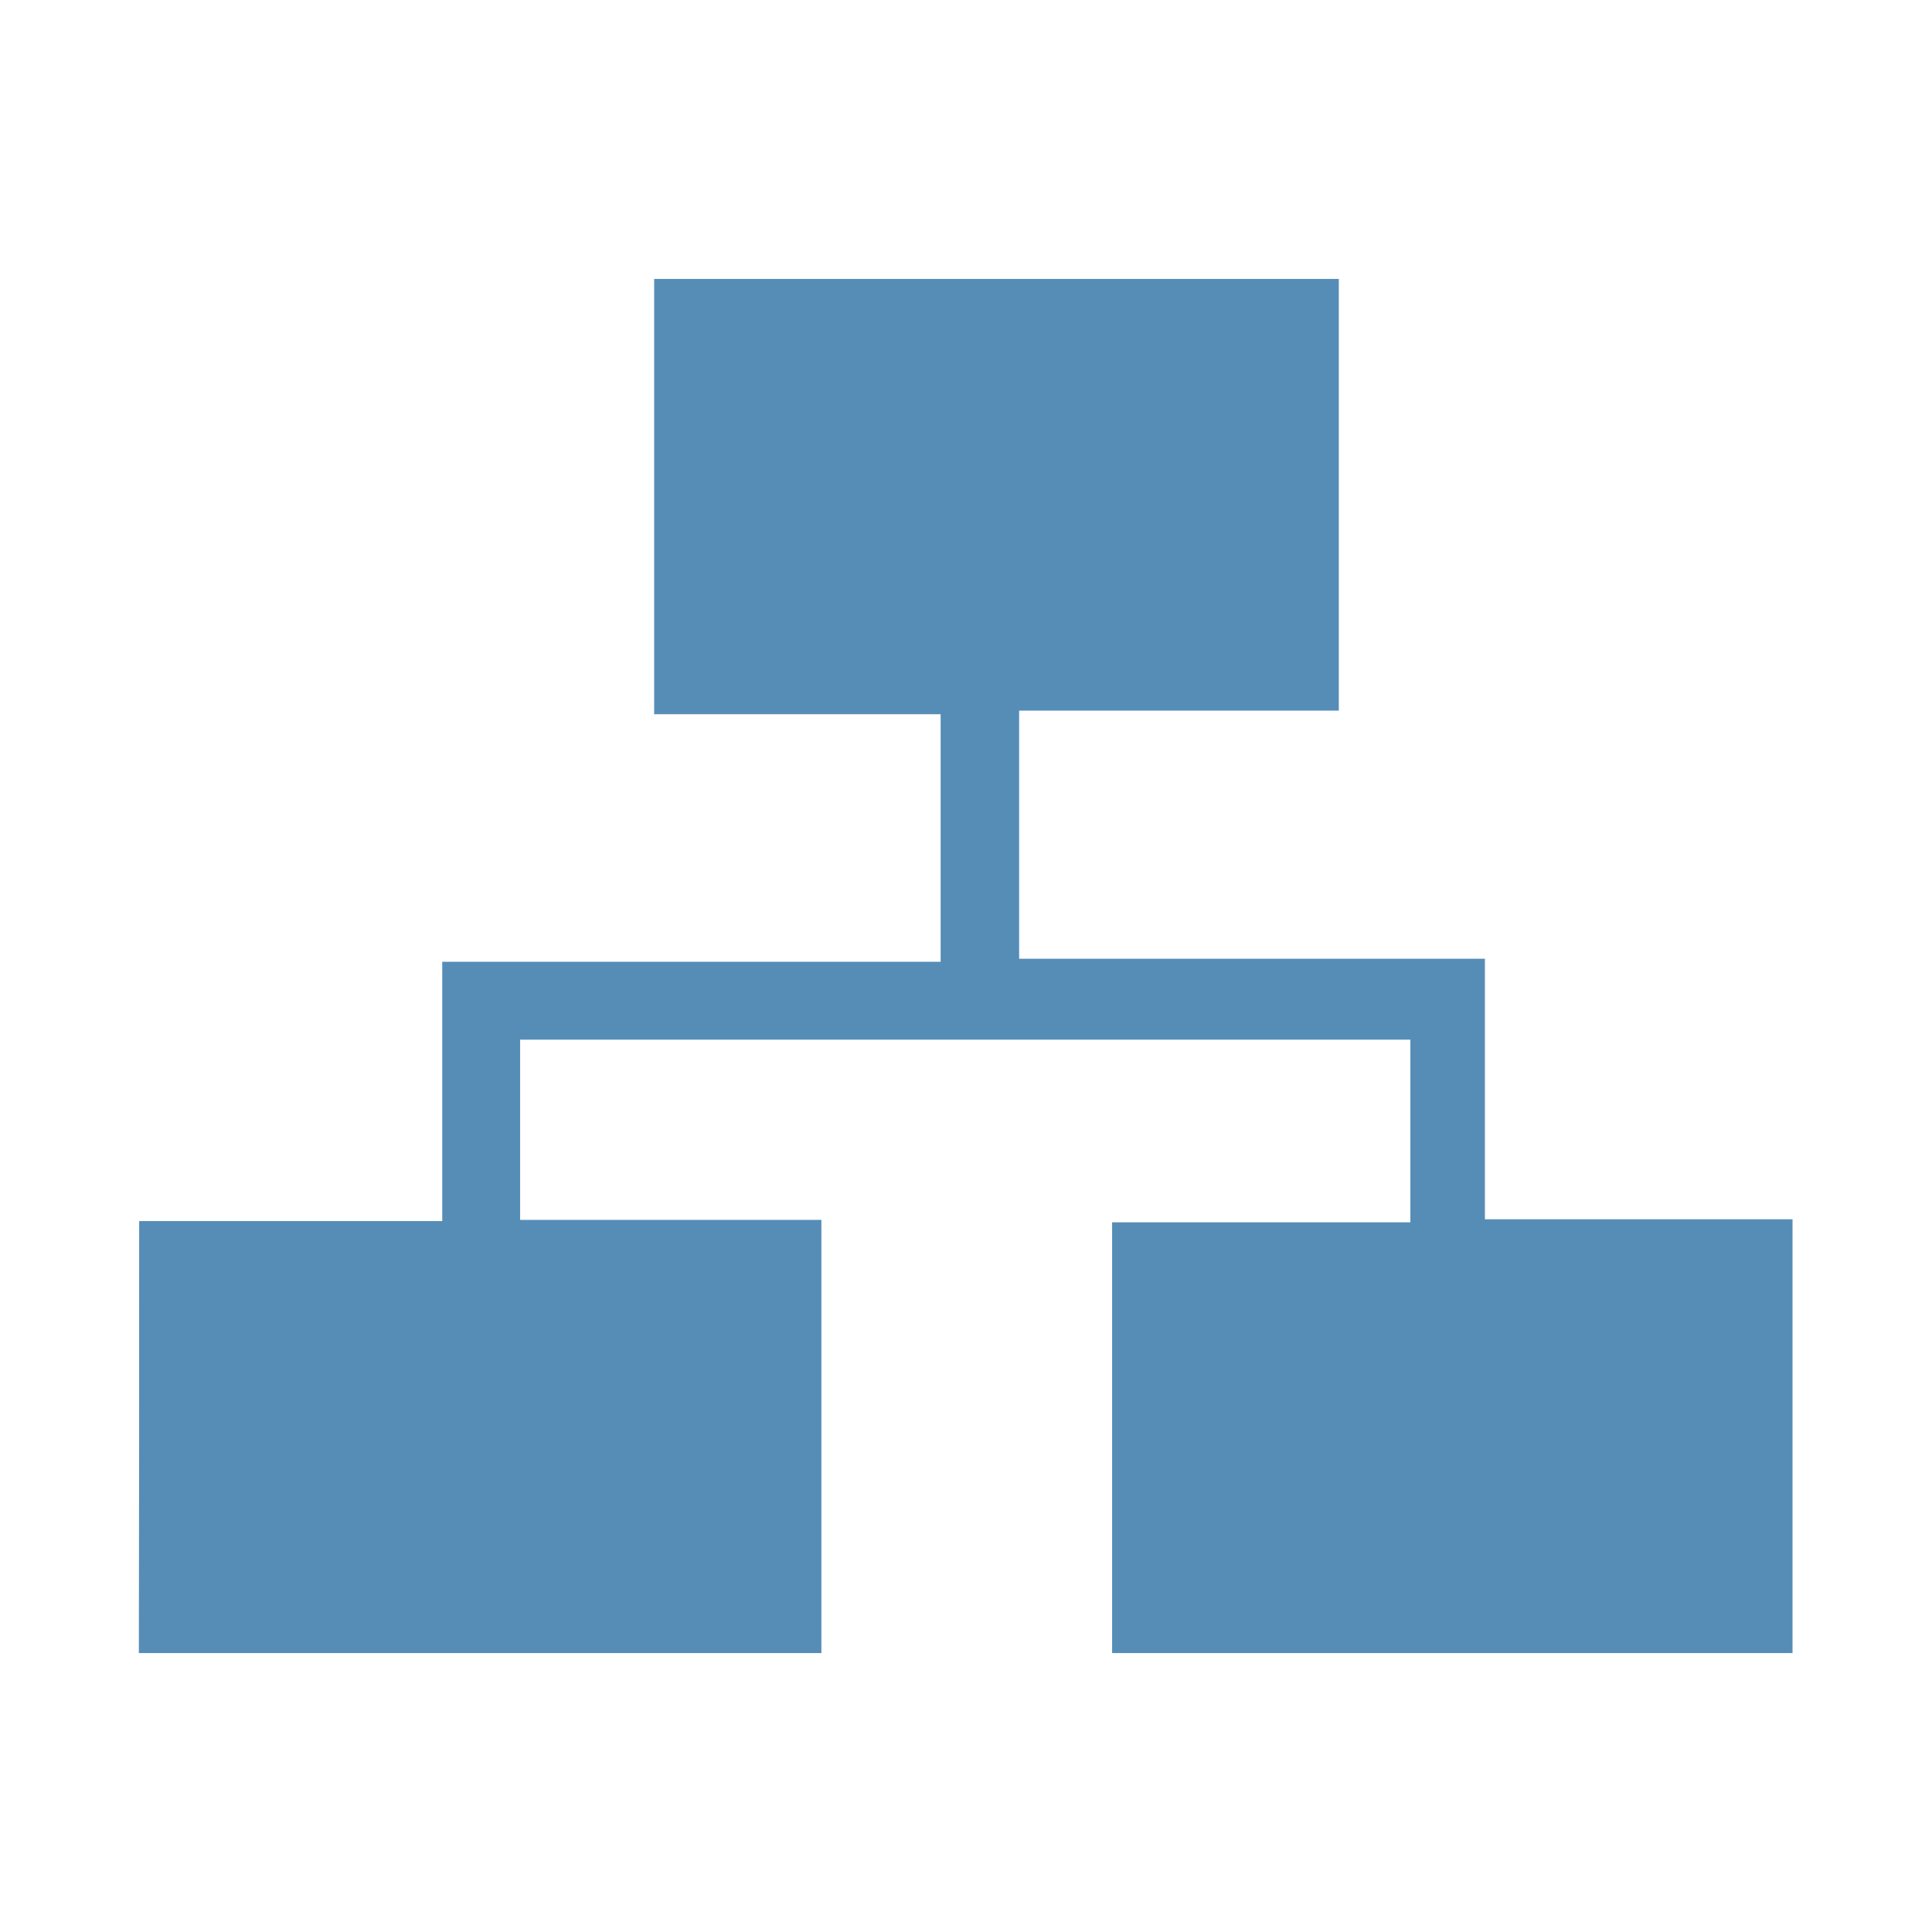 <?xml version="1.0" encoding="UTF-8"?> <!-- Generator: Adobe Illustrator 23.1.0, SVG Export Plug-In . SVG Version: 6.00 Build 0) --> <svg xmlns="http://www.w3.org/2000/svg" xmlns:xlink="http://www.w3.org/1999/xlink" id="Layer_1" x="0px" y="0px" viewBox="0 0 64 64" style="enable-background:new 0 0 64 64;" xml:space="preserve"> <style type="text/css"> .st0{display:none;} .st1{display:inline;fill:#568EB8;} .st2{display:inline;fill:#568DB7;} .st3{fill:#568DB7;} </style> <g class="st0"> <path class="st1" d="M31.28,51.41c0.33,0.52-0.22,0.5-0.63,0.51c-2.5,0.03-5,0.18-7.48,0.02c-3.72-0.24-7.37-0.93-10.71-2.72 c-1.91-1.03-3.57-2.34-4.08-4.62c-0.15-0.69-0.19-1.42-0.19-2.14c-0.01-7.81,0.04-15.61-0.03-23.42c-0.03-2.97,1.19-5.07,3.69-6.55 c2.69-1.59,5.65-2.31,8.68-2.77c5.62-0.84,11.2-0.64,16.71,0.86c2.21,0.6,4.31,1.47,6.06,3.02c1.36,1.2,2.12,2.68,2.13,4.51 c0.01,2.33,0,4.67,0,6.94c-0.94,0-1.77,0-2.74,0c0-0.77,0-1.46,0-2.06c-10.7,4.86-21.27,4.81-31.88,0.06 c0,1.52-0.16,3.17,0.05,4.77c0.19,1.44,1.46,2.19,2.66,2.83c2.31,1.24,4.81,1.92,7.4,2.21c2.44,0.28,4.9,0.38,7.38,0.56 c-0.2,0.81-0.63,1.25-1.69,1.23c-3.51-0.07-7-0.37-10.34-1.45c-1.72-0.56-3.29-1.58-4.93-2.39c-0.16-0.08-0.3-0.18-0.49-0.29 c0,1.81-0.09,3.55,0.05,5.27c0.05,0.59,0.55,1.26,1.03,1.69c2.56,2.3,5.76,3.01,9.03,3.44c1.79,0.24,3.59,0.34,5.46,0.51 c0,0.39,0,0.8,0,1.34c-5.5-0.28-10.93-0.62-15.59-4.16c0,1.77-0.08,3.45,0.03,5.11c0.08,1.26,1.04,2.03,2.03,2.66 c2.09,1.32,4.42,2.09,6.84,2.39c2.75,0.35,5.52,0.46,8.29,0.62c0.54,0.03,0.85,0.17,1.24,0.58C29.82,50.56,30.59,50.94,31.28,51.41 z M25.43,11.82C24,12,21.36,12.24,18.75,12.69c-2.6,0.45-5.08,1.3-7,3.28c-1.25,1.3-1.26,2.61-0.01,3.94 c1.17,1.25,2.69,1.89,4.26,2.44c3.77,1.3,7.7,1.66,11.63,1.57c3.48-0.08,6.99-0.39,10.29-1.71c1.48-0.59,2.95-1.23,4-2.5 c1.08-1.3,1.07-2.6-0.19-3.72c-0.89-0.8-1.9-1.56-2.99-2.03C34.89,12.3,30.79,11.93,25.43,11.82z"></path> <path class="st1" d="M30.21,35.12c0.2-0.34,0.34-0.58,0.48-0.82c0.38-0.64,0.63-1.57,1.19-1.83c0.47-0.22,1.32,0.29,1.97,0.55 c0.8,0.33,1.03-0.41,1.44-0.75c0.17-0.14,0.21-0.6,0.12-0.86c-0.58-1.78-0.6-1.77,1.02-2.73c0.35-0.2,0.7-0.4,1.11-0.64 c0.41,0.52,0.81,1,1.16,1.5c0.26,0.37,0.5,0.47,0.99,0.41c0.99-0.12,1.42-0.56,1.41-1.54c-0.01-0.33,0.13-0.67,0.21-1.03 c1.08,0,2.13,0,3.26,0c0.1,0.63,0.12,1.26,0.31,1.84c0.11,0.35,0.42,0.7,0.73,0.9c0.7,0.45,1.32,0.39,1.76-0.44 c0.18-0.35,0.5-0.63,0.82-1.03c0.95,0.56,1.87,1.11,2.84,1.68c-0.27,1.3-1.68,2.67,0.36,3.79c0.6-0.23,1.32-0.5,2.13-0.81 c0.55,0.95,1.09,1.88,1.65,2.85c-0.5,0.4-0.92,0.85-1.42,1.13c-0.8,0.44-0.51,1.05-0.43,1.69c0.09,0.68,0.58,0.61,1.03,0.68 c0.46,0.07,0.92,0.16,1.51,0.26c0,1.06,0,2.13,0,3.34c-0.4,0.08-0.93,0.28-1.46,0.26c-1.01-0.03-1.09,0.69-1.34,1.36 c-0.28,0.72,0.34,0.83,0.67,1.14c0.31,0.3,0.67,0.55,1.07,0.88c-0.54,0.95-1.07,1.89-1.64,2.89c-0.69-0.27-1.31-0.56-1.96-0.74 c-0.26-0.07-0.63,0.03-0.88,0.18c-0.78,0.46-1.02,1.08-0.5,1.92c0.19,0.31,0.26,0.7,0.42,1.13c-0.92,0.55-1.85,1.11-2.85,1.71 c-0.42-0.51-0.83-0.96-1.19-1.46c-0.29-0.41-0.6-0.42-1.09-0.4c-1.18,0.05-1.34,0.82-1.36,1.68c-0.02,0.79-0.39,1-1.11,0.95 c-0.74-0.05-1.49-0.01-2.31-0.01c-0.12-0.73-0.19-1.41-0.37-2.06c-0.07-0.26-0.33-0.54-0.58-0.68c-0.81-0.48-1.49-0.41-1.97,0.52 c-0.16,0.32-0.46,0.58-0.72,0.89c-0.96-0.56-1.86-1.1-2.86-1.69c0.26-0.69,0.46-1.37,0.76-2.01c0.39-0.85-0.43-1.07-0.76-1.51 c-0.11-0.15-0.59-0.13-0.86-0.06c-0.53,0.15-1.04,0.39-1.64,0.62c-0.56-0.97-1.09-1.9-1.65-2.88c0.55-0.43,1.1-0.8,1.55-1.26 c0.23-0.24,0.35-0.65,0.38-0.99c0.11-1.22-0.82-1.29-1.66-1.32c-0.82-0.03-1.12-0.38-0.98-1.16c0.01-0.03,0-0.06,0-0.09 c0.02-0.72-0.23-1.63,0.12-2.09c0.33-0.43,1.28-0.44,1.97-0.54c0.9-0.12,0.71-0.92,0.92-1.43c0.08-0.18-0.19-0.58-0.4-0.79 C31.15,35.83,30.69,35.51,30.21,35.12z M34.62,40.98c0.03,4.53,3.45,8.1,7.73,8.08c4.48-0.02,7.95-3.56,7.92-8.09 c-0.02-4.35-3.58-7.97-7.8-7.94C38.07,33.05,34.59,36.58,34.62,40.98z"></path> </g> <g class="st0"> <path class="st1" d="M31.99,7.35C45.6,7.34,56.66,18.41,56.65,32.01c-0.02,13.6-11.05,24.63-24.64,24.64 C18.4,56.66,7.34,45.59,7.35,31.98C7.37,18.38,18.39,7.36,31.99,7.35z M32.01,10.87c-11.66-0.01-21.13,9.45-21.13,21.11 c-0.01,11.66,9.45,21.13,21.11,21.14C43.64,53.13,53.12,43.66,53.13,32C53.13,20.35,43.67,10.88,32.01,10.87z"></path> <path class="st1" d="M18.27,45.72c0.73-1.89,1.34-3.65,2.08-5.36c1.49-3.42,3.04-6.82,4.58-10.22c1.08-2.38,2.87-4.03,5.2-5.23 c4.7-2.41,9.6-4.36,14.53-6.23c0.3-0.11,0.61-0.22,1-0.36c-0.1,0.28-0.16,0.48-0.23,0.68c-1.87,4.99-3.85,9.93-6.26,14.7 c-1.24,2.46-3.03,4.23-5.48,5.48C28.76,41.69,23.61,43.7,18.27,45.72z M31.98,28.48c-1.94,0.01-3.51,1.6-3.5,3.55 c0.01,1.92,1.59,3.48,3.51,3.49c1.95,0,3.53-1.58,3.53-3.52C35.52,30.05,33.93,28.47,31.98,28.48z"></path> </g> <g class="st0"> <path class="st2" d="M31.18,54.1c0.38,0.59-0.25,0.57-0.71,0.58c-2.84,0.04-5.69,0.2-8.52,0.02c-4.24-0.27-8.4-1.06-12.2-3.1 c-2.18-1.17-4.06-2.67-4.64-5.25c-0.18-0.79-0.22-1.62-0.22-2.43c-0.01-8.89,0.05-17.78-0.04-26.66c-0.03-3.38,1.35-5.78,4.2-7.46 c3.06-1.81,6.43-2.63,9.88-3.15c6.4-0.96,12.76-0.73,19.02,0.98c2.52,0.69,4.9,1.67,6.9,3.44c1.55,1.37,2.42,3.05,2.43,5.13 c0.02,2.66,0,5.31,0,7.91c-1.07,0-2.02,0-3.12,0c0-0.88,0-1.66,0-2.35c-12.18,5.54-24.21,5.48-36.29,0.07 c0,1.73-0.18,3.61,0.05,5.43c0.21,1.64,1.66,2.49,3.03,3.22c2.63,1.41,5.48,2.18,8.42,2.52c2.78,0.32,5.58,0.43,8.41,0.64 c-0.22,0.92-0.71,1.42-1.93,1.4c-4-0.08-7.97-0.42-11.78-1.65c-1.96-0.63-3.75-1.8-5.61-2.72c-0.18-0.09-0.34-0.2-0.55-0.33 c0,2.06-0.1,4.04,0.06,6c0.05,0.68,0.63,1.43,1.17,1.92c2.91,2.62,6.56,3.42,10.28,3.92c2.03,0.27,4.09,0.39,6.22,0.58 c0,0.44,0,0.91,0,1.52c-6.27-0.32-12.44-0.7-17.75-4.73c0,2.02-0.09,3.92,0.03,5.82c0.09,1.43,1.18,2.31,2.31,3.03 c2.38,1.51,5.03,2.38,7.79,2.72c3.13,0.39,6.29,0.52,9.44,0.71c0.61,0.04,0.97,0.2,1.41,0.66C29.52,53.13,30.4,53.57,31.18,54.1z M24.52,9.03c-1.63,0.21-4.64,0.48-7.6,1c-2.96,0.52-5.79,1.48-7.97,3.73c-1.43,1.48-1.43,2.98-0.01,4.49 c1.33,1.42,3.06,2.16,4.85,2.78c4.29,1.49,8.76,1.89,13.24,1.78c3.97-0.09,7.95-0.44,11.71-1.95c1.68-0.68,3.36-1.4,4.56-2.85 c1.23-1.49,1.22-2.96-0.22-4.24c-1.02-0.91-2.16-1.78-3.41-2.31C35.29,9.58,30.63,9.15,24.52,9.03z"></path> <path class="st2" d="M29.96,35.55c0.23-0.39,0.39-0.66,0.55-0.94c0.43-0.73,0.72-1.78,1.36-2.09c0.53-0.25,1.5,0.32,2.24,0.63 c0.91,0.37,1.17-0.47,1.64-0.85c0.19-0.16,0.23-0.69,0.14-0.98c-0.66-2.02-0.68-2.02,1.16-3.1c0.39-0.23,0.79-0.45,1.26-0.72 c0.46,0.6,0.92,1.14,1.32,1.71c0.29,0.42,0.56,0.53,1.13,0.46c1.13-0.13,1.62-0.64,1.6-1.76c-0.01-0.38,0.15-0.76,0.24-1.18 c1.23,0,2.43,0,3.72,0c0.11,0.72,0.14,1.44,0.35,2.1c0.13,0.4,0.47,0.8,0.83,1.03c0.79,0.51,1.5,0.45,2-0.5 c0.21-0.4,0.56-0.72,0.93-1.17c1.08,0.64,2.13,1.26,3.23,1.92c-0.3,1.48-1.92,3.04,0.41,4.31c0.68-0.26,1.5-0.57,2.42-0.93 c0.63,1.08,1.24,2.14,1.88,3.25c-0.57,0.46-1.04,0.97-1.62,1.29c-0.91,0.5-0.58,1.2-0.49,1.92c0.1,0.77,0.66,0.7,1.17,0.78 c0.52,0.08,1.05,0.18,1.72,0.3c0,1.21,0,2.43,0,3.8c-0.45,0.09-1.06,0.32-1.67,0.3c-1.14-0.04-1.24,0.78-1.53,1.55 c-0.32,0.82,0.39,0.95,0.76,1.3c0.36,0.34,0.76,0.63,1.22,1c-0.62,1.09-1.22,2.15-1.86,3.29c-0.78-0.31-1.49-0.64-2.23-0.84 c-0.3-0.08-0.72,0.04-1,0.2c-0.89,0.52-1.16,1.23-0.57,2.19c0.22,0.35,0.3,0.79,0.48,1.29c-1.05,0.63-2.1,1.26-3.25,1.95 c-0.48-0.58-0.95-1.1-1.35-1.66c-0.33-0.47-0.68-0.48-1.24-0.46c-1.34,0.06-1.52,0.93-1.55,1.91c-0.02,0.9-0.44,1.14-1.27,1.08 c-0.84-0.06-1.7-0.01-2.63-0.01c-0.14-0.83-0.22-1.6-0.42-2.35c-0.08-0.3-0.38-0.61-0.66-0.78c-0.92-0.54-1.7-0.47-2.24,0.6 c-0.19,0.37-0.53,0.65-0.82,1.01c-1.09-0.64-2.12-1.25-3.25-1.92c0.29-0.78,0.53-1.56,0.86-2.28c0.44-0.96-0.49-1.21-0.87-1.72 c-0.13-0.18-0.67-0.15-0.98-0.06c-0.61,0.17-1.18,0.44-1.87,0.71c-0.63-1.1-1.24-2.17-1.88-3.28c0.62-0.49,1.25-0.91,1.77-1.44 c0.26-0.27,0.4-0.73,0.44-1.12c0.12-1.39-0.93-1.47-1.89-1.51c-0.93-0.04-1.28-0.43-1.11-1.32c0.01-0.03,0-0.07,0-0.11 c0.02-0.82-0.26-1.85,0.14-2.38c0.37-0.49,1.45-0.5,2.24-0.61c1.02-0.14,0.81-1.04,1.05-1.63c0.09-0.21-0.22-0.66-0.45-0.89 C31.04,36.36,30.51,35.99,29.96,35.55z M34.98,42.22c0.04,5.16,3.92,9.23,8.8,9.2c5.1-0.03,9.05-4.06,9.02-9.21 c-0.03-4.95-4.07-9.08-8.88-9.04C38.91,33.2,34.94,37.22,34.98,42.22z"></path> </g> <g class="st0"> <path class="st2" d="M31.99,3.94c15.49-0.01,28.09,12.59,28.07,28.08c-0.02,15.48-12.57,28.03-28.05,28.04 C16.52,60.07,3.92,47.47,3.94,31.98C3.96,16.5,16.51,3.95,31.99,3.94z M32.01,7.95C18.74,7.94,7.96,18.71,7.95,31.99 C7.94,45.26,18.71,56.04,31.99,56.05c13.27,0.01,24.05-10.77,24.06-24.04C56.06,18.74,45.28,7.96,32.01,7.95z"></path> <path class="st2" d="M16.37,47.62c0.83-2.15,1.52-4.16,2.37-6.1c1.69-3.9,3.46-7.76,5.22-11.63c1.23-2.71,3.27-4.59,5.92-5.95 c5.35-2.75,10.93-4.96,16.54-7.09c0.34-0.13,0.69-0.25,1.14-0.41c-0.11,0.32-0.18,0.55-0.26,0.77c-2.13,5.68-4.38,11.31-7.12,16.73 c-1.41,2.8-3.44,4.82-6.24,6.24C28.31,43.03,22.45,45.32,16.37,47.62z M31.98,27.99c-2.21,0.01-4,1.82-3.99,4.04 c0.01,2.19,1.81,3.97,4,3.97c2.22,0,4.02-1.8,4.02-4.01C36,29.78,34.2,27.98,31.98,27.99z"></path> </g> <g class="st0"> <path class="st2" d="M41.05,44.01c-0.58-0.22-0.8-0.3-1.02-0.39c-0.69-0.3-1.47-0.98-2.03-0.83c-1.04,0.29-2.05,0.95-2.87,1.68 c-0.36,0.32-0.11,1.24-0.35,1.8c-0.23,0.53-0.66,1.23-1.12,1.34c-1.07,0.27-2.22,0.29-3.34,0.29c-1.67-0.01-3.09-0.31-2.66-2.6 c0.06-0.33-0.41-0.94-0.79-1.14c-1.46-0.76-2.89-2.32-4.68-0.48c-0.11,0.12-1-0.23-1.22-0.57c-1.05-1.61-2-3.29-3.05-5.06 c1.6-0.95,2.87-1.5,2.83-3.62c-0.04-1.99-1.04-2.64-2.81-3.54c1.18-2.08,2.3-4.07,3.47-6.13c1.66,0.76,2.72,1.8,4.55,0.59 c1.59-1.06,1.94-2.11,1.68-4.04c2.42,0,4.7,0,7.28,0c-1.06,3.27,1.52,3.81,3.34,4.94c0.77-0.43,1.55-0.86,2.76-1.53 c1.02,1.84,2.09,3.62,2.96,5.49c0.14,0.29-0.51,1.16-0.98,1.48c-1.67,1.13-1.71,4.46,0.08,5.45c0.96,0.53,1.33,1.08,0.75,2.08 C42.88,40.82,41.96,42.44,41.05,44.01z M31.33,29.48c-2.8-0.04-4.99,2.07-5.03,4.84c-0.04,2.76,2.12,5.02,4.84,5.08 c2.66,0.06,5.02-2.2,5.08-4.89C36.28,31.82,34.05,29.52,31.33,29.48z"></path> <path class="st2" d="M49.13,52.75c-0.42-4.16-0.81-8.13-1.25-12.51c1.72,1.06,3.1,1.9,4.49,2.76c3.93-8.3,2.08-23.78-13.25-30.37 c0.54-1.46,1.08-2.92,1.62-4.38c10.99,3.27,23.59,18.38,16.11,37.57c1.28,0.85,2.58,1.72,4.14,2.75 C56.92,50.01,53.12,51.35,49.13,52.75z"></path> <path class="st2" d="M26.4,6.7c0-1.7,0-3.22,0-5.17c3.45,2.67,6.63,5.13,9.97,7.72c-3.29,2.63-6.41,5.12-9.85,7.87 c0-1.93,0-3.49,0-5.05C16.22,12.18,7.45,24.43,8.12,37.7c-1.51,0.25-3.05,0.5-4.8,0.79c-1.07-7.61,0.63-14.42,5.03-20.52 C12.77,11.82,18.84,8.19,26.4,6.7z"></path> <path class="st2" d="M8.9,51.79c-1.51,0.83-2.95,1.61-4.5,2.47c-0.02-0.41-0.07-0.64-0.04-0.86c0.58-3.79,1.18-7.57,1.79-11.49 c3.64,1.49,7.13,2.91,10.62,4.35c0.27,0.11,0.51,0.28,0.9,0.5c-1.43,0.83-2.75,1.6-4.06,2.37c4.69,8.81,19.2,10.72,31.16,4.04 c0.92,1.25,1.85,2.52,2.78,3.79C38.34,64.44,20.56,65.71,8.9,51.79z"></path> </g> <g> <path class="st3" d="M4.61,40.45c3.35,0,6.55,0,10.04,0c0-2.85,0-5.61,0-8.59c5.66,0,11.04,0,16.51,0c0-2.82,0-5.41,0-8.2 c-3.13,0-6.24,0-9.49,0c0-4.9,0-9.6,0-14.42c7.55,0,15.07,0,22.68,0c0,4.73,0,9.39,0,14.3c-3.49,0-6.99,0-10.59,0 c0,2.83,0,5.42,0,8.22c5.06,0,10.12,0,15.43,0c0,2.96,0,5.72,0,8.63c3.51,0,6.77,0,10.19,0c0,4.85,0,9.54,0,14.37 c-7.46,0-14.92,0-22.54,0c0-4.68,0-9.38,0-14.27c3.25,0,6.5,0,9.88,0c0-2.08,0-3.99,0-6.05c-9.78,0-19.57,0-29.49,0 c0,1.91,0,3.82,0,5.97c3.28,0,6.58,0,9.98,0c0,4.9,0,9.56,0,14.35c-7.51,0-14.97,0-22.61,0C4.61,50.09,4.61,45.39,4.61,40.45z"></path> </g> </svg> 
